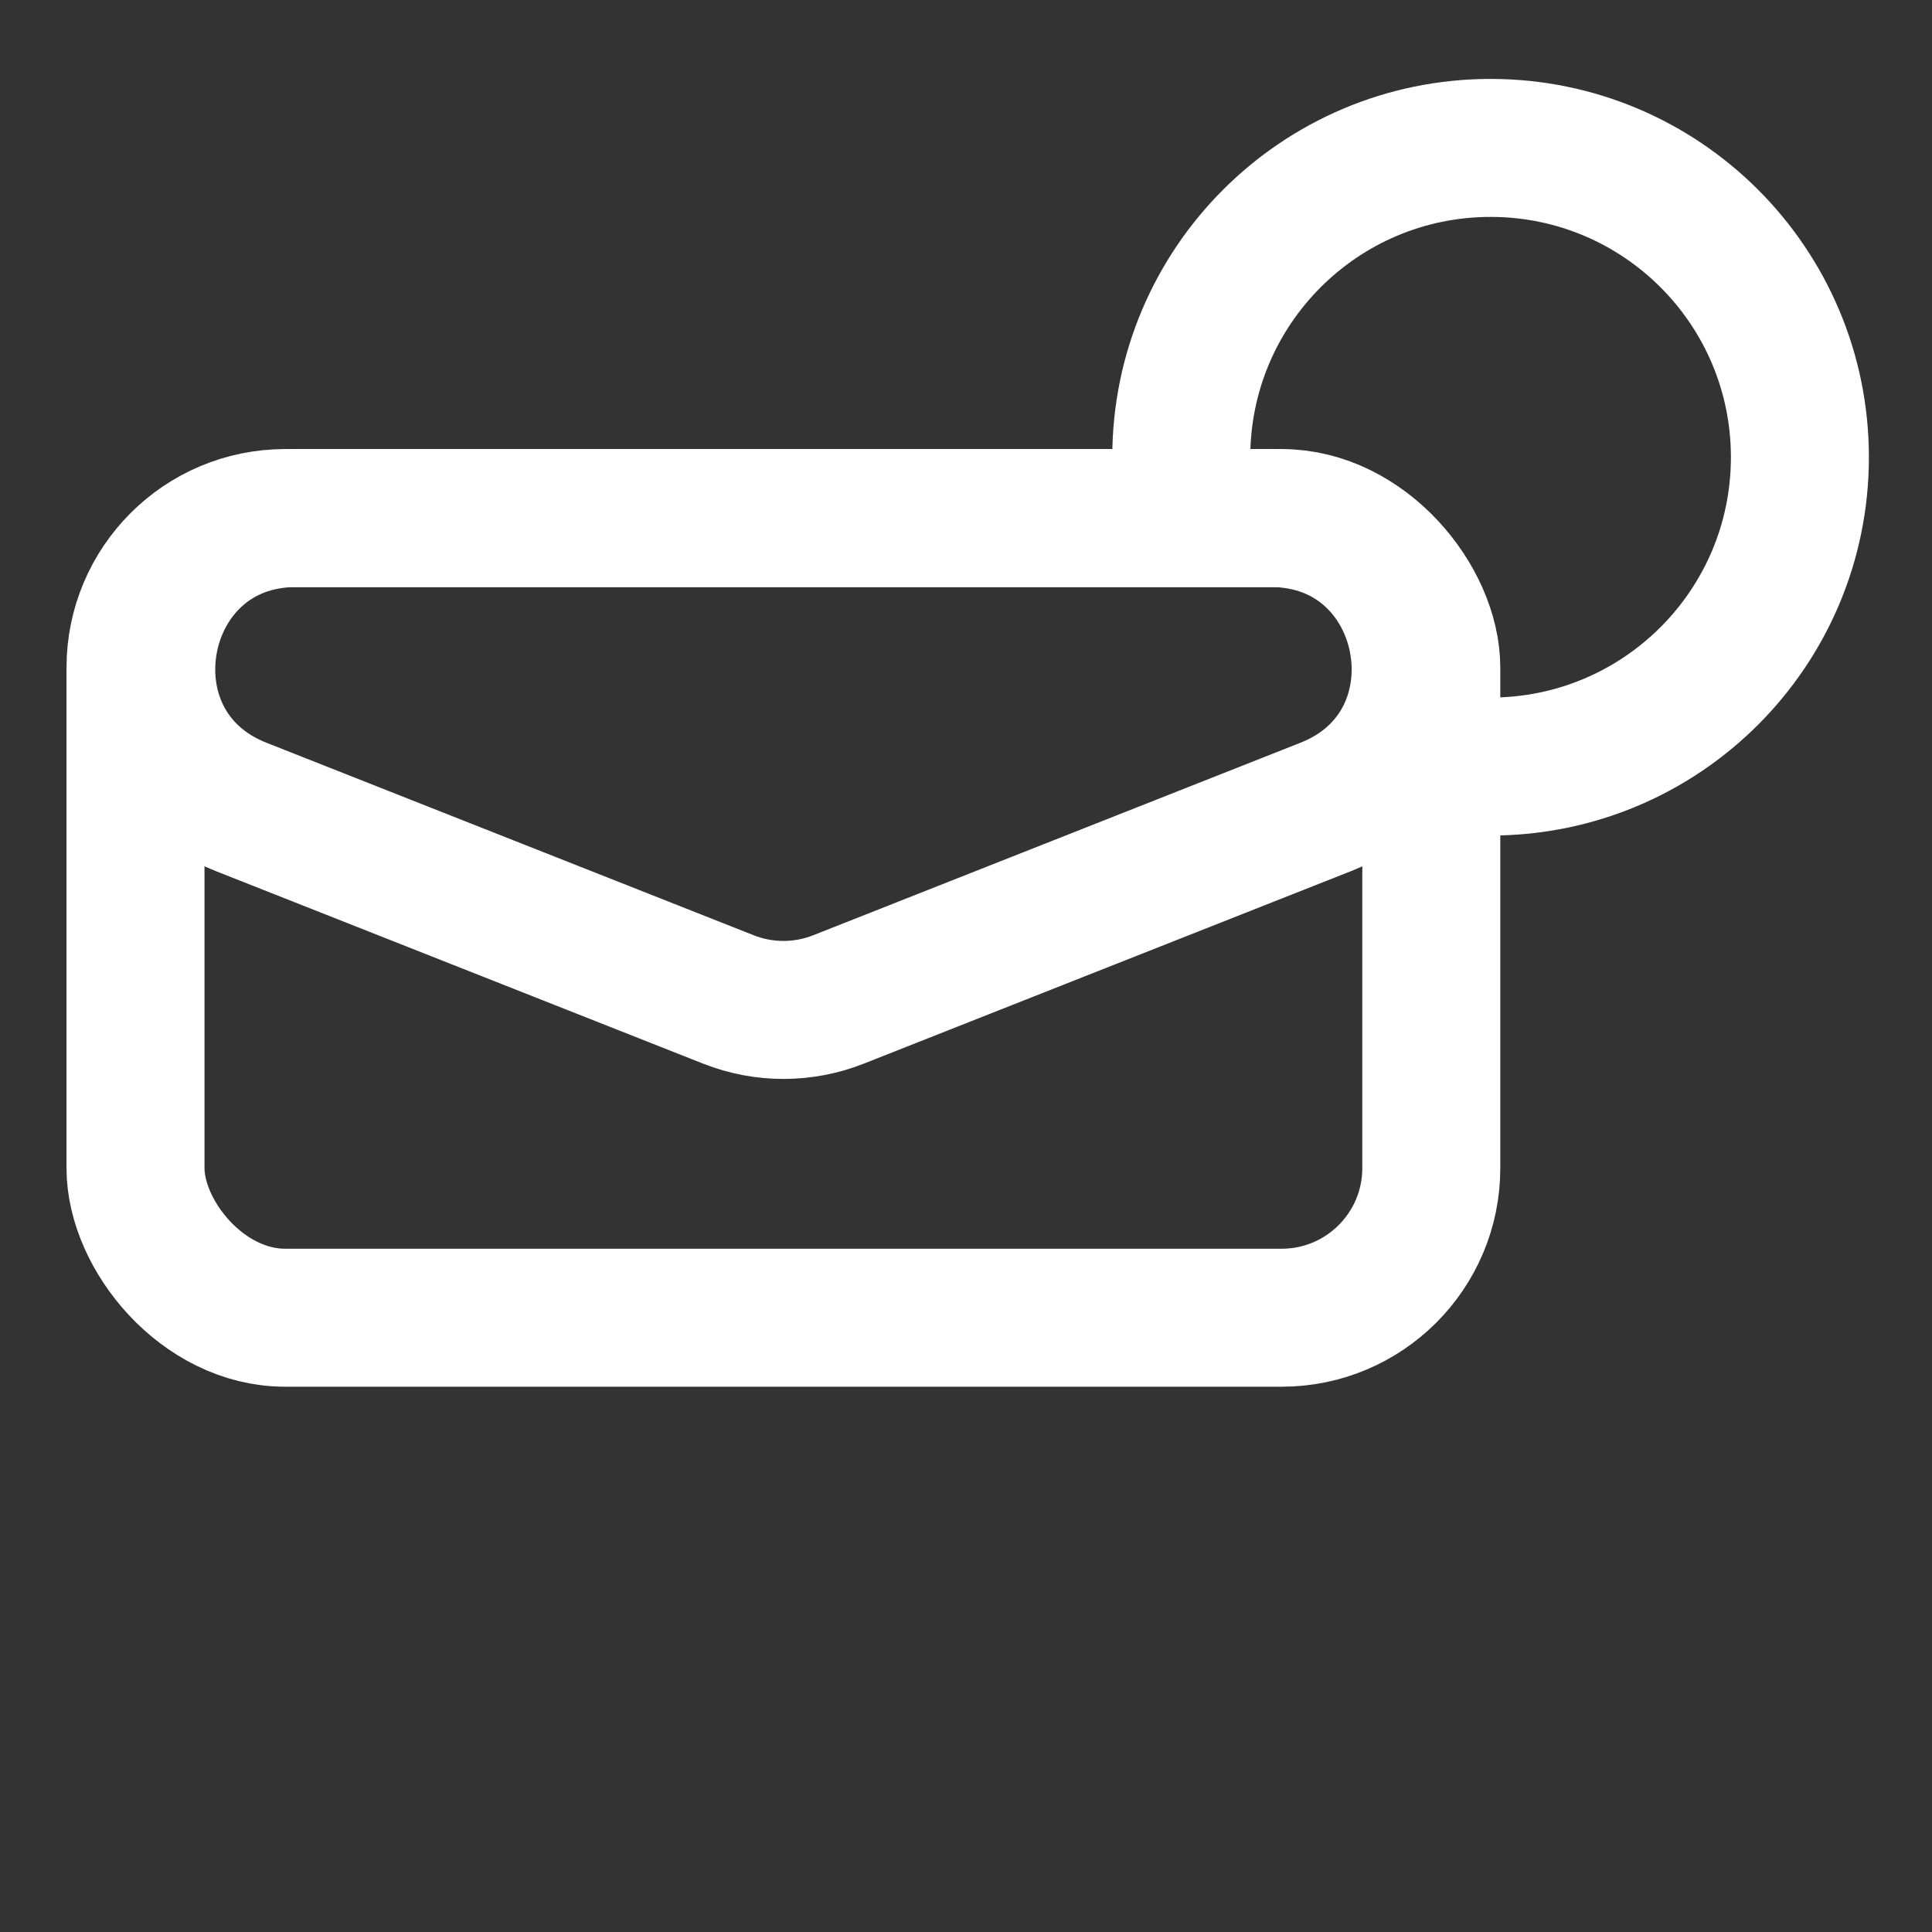<svg width="80" height="80" viewBox="0 0 80 80" fill="none" xmlns="http://www.w3.org/2000/svg">
<rect x="0" y="0" width="80" height="80" fill="#333333" stroke="none"/>
<g clip-path="url(#clip0_1967_27439)">
<rect x="5.611" y="21.452" width="53.656" height="33.112" rx="6.196" stroke="white" stroke-width="5.714"/>
<path d="M9.982 33.412C3.623 30.899 5.422 21.452 12.259 21.452H52.623C59.46 21.452 61.258 30.899 54.9 33.412L34.718 41.386C33.255 41.964 31.627 41.964 30.164 41.386L9.982 33.412Z" stroke="white" stroke-width="5.714"/>
<path d="M61.722 31.741C68.796 31.741 74.53 26.006 74.53 18.933C74.53 11.859 68.796 6.125 61.722 6.125C54.648 6.125 48.914 11.859 48.914 18.933" stroke="white" stroke-width="5.714"/>
</g>
<defs>
<clipPath id="clip0_1967_27439">
<rect width="80" height="80" fill="white"/>
</clipPath>
</defs>
</svg>
